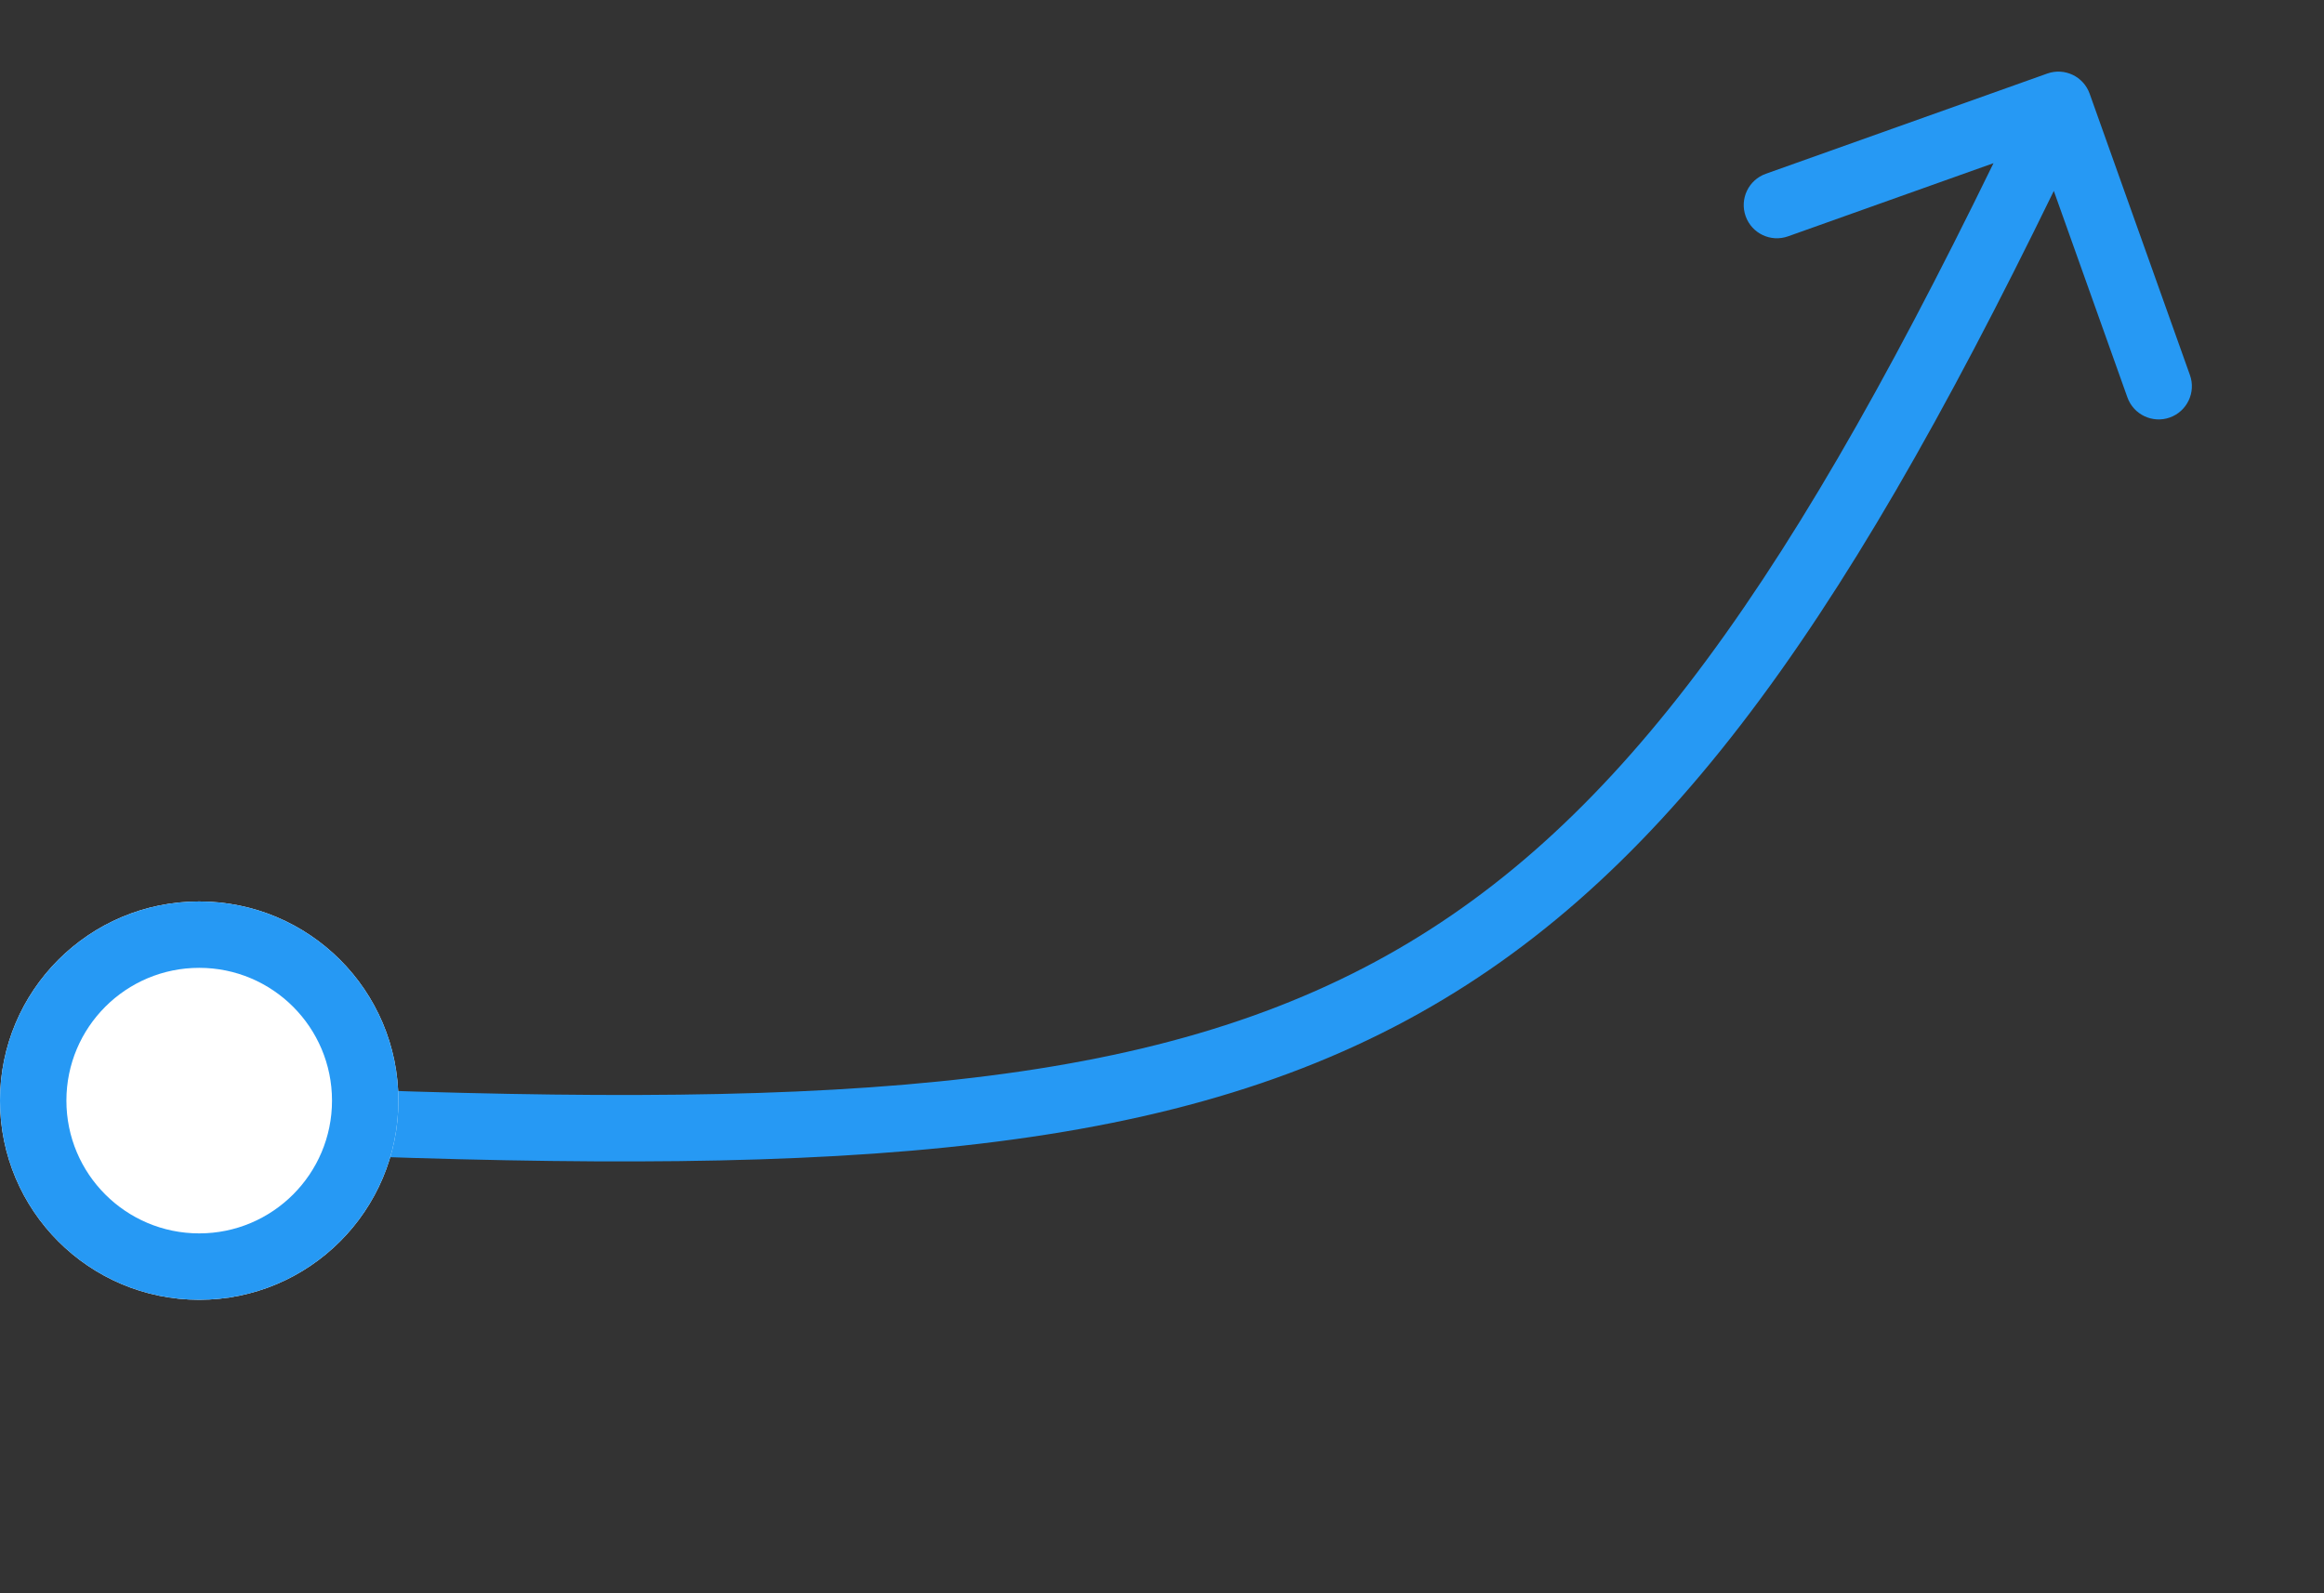 <svg width="70" height="48" viewBox="0 0 70 48" fill="none" xmlns="http://www.w3.org/2000/svg">
<rect x="0" y="0" width="70" height="48" fill="#333333" stroke="none"/>
<path fill-rule="evenodd" clip-rule="evenodd" d="M42.023 30.92C33.808 35.189 23.153 35.404 6.454 34.656L6.544 32.658C23.345 33.411 33.441 33.126 41.101 29.145C48.33 25.388 53.547 18.247 60.045 4.916L53.857 7.12C53.337 7.306 52.765 7.034 52.58 6.514C52.394 5.994 52.666 5.422 53.186 5.236L61.664 2.216C62.184 2.03 62.756 2.302 62.941 2.822L65.962 11.3C66.148 11.82 65.876 12.392 65.356 12.578C64.836 12.763 64.264 12.492 64.078 11.971L61.862 5.752C55.332 19.16 49.87 26.842 42.023 30.92Z" fill="#2699F4"/>
<path d="M12 33.158C12 36.471 9.314 39.158 6 39.158C2.686 39.158 0 36.471 0 33.158C0 29.844 2.686 27.158 6 27.158C9.314 27.158 12 29.844 12 33.158Z" fill="white"/>
<path fill-rule="evenodd" clip-rule="evenodd" d="M6 37.158C8.209 37.158 10 35.367 10 33.158C10 30.949 8.209 29.158 6 29.158C3.791 29.158 2 30.949 2 33.158C2 35.367 3.791 37.158 6 37.158ZM6 39.158C9.314 39.158 12 36.471 12 33.158C12 29.844 9.314 27.158 6 27.158C2.686 27.158 0 29.844 0 33.158C0 36.471 2.686 39.158 6 39.158Z" fill="#2699F4"/>
</svg>
